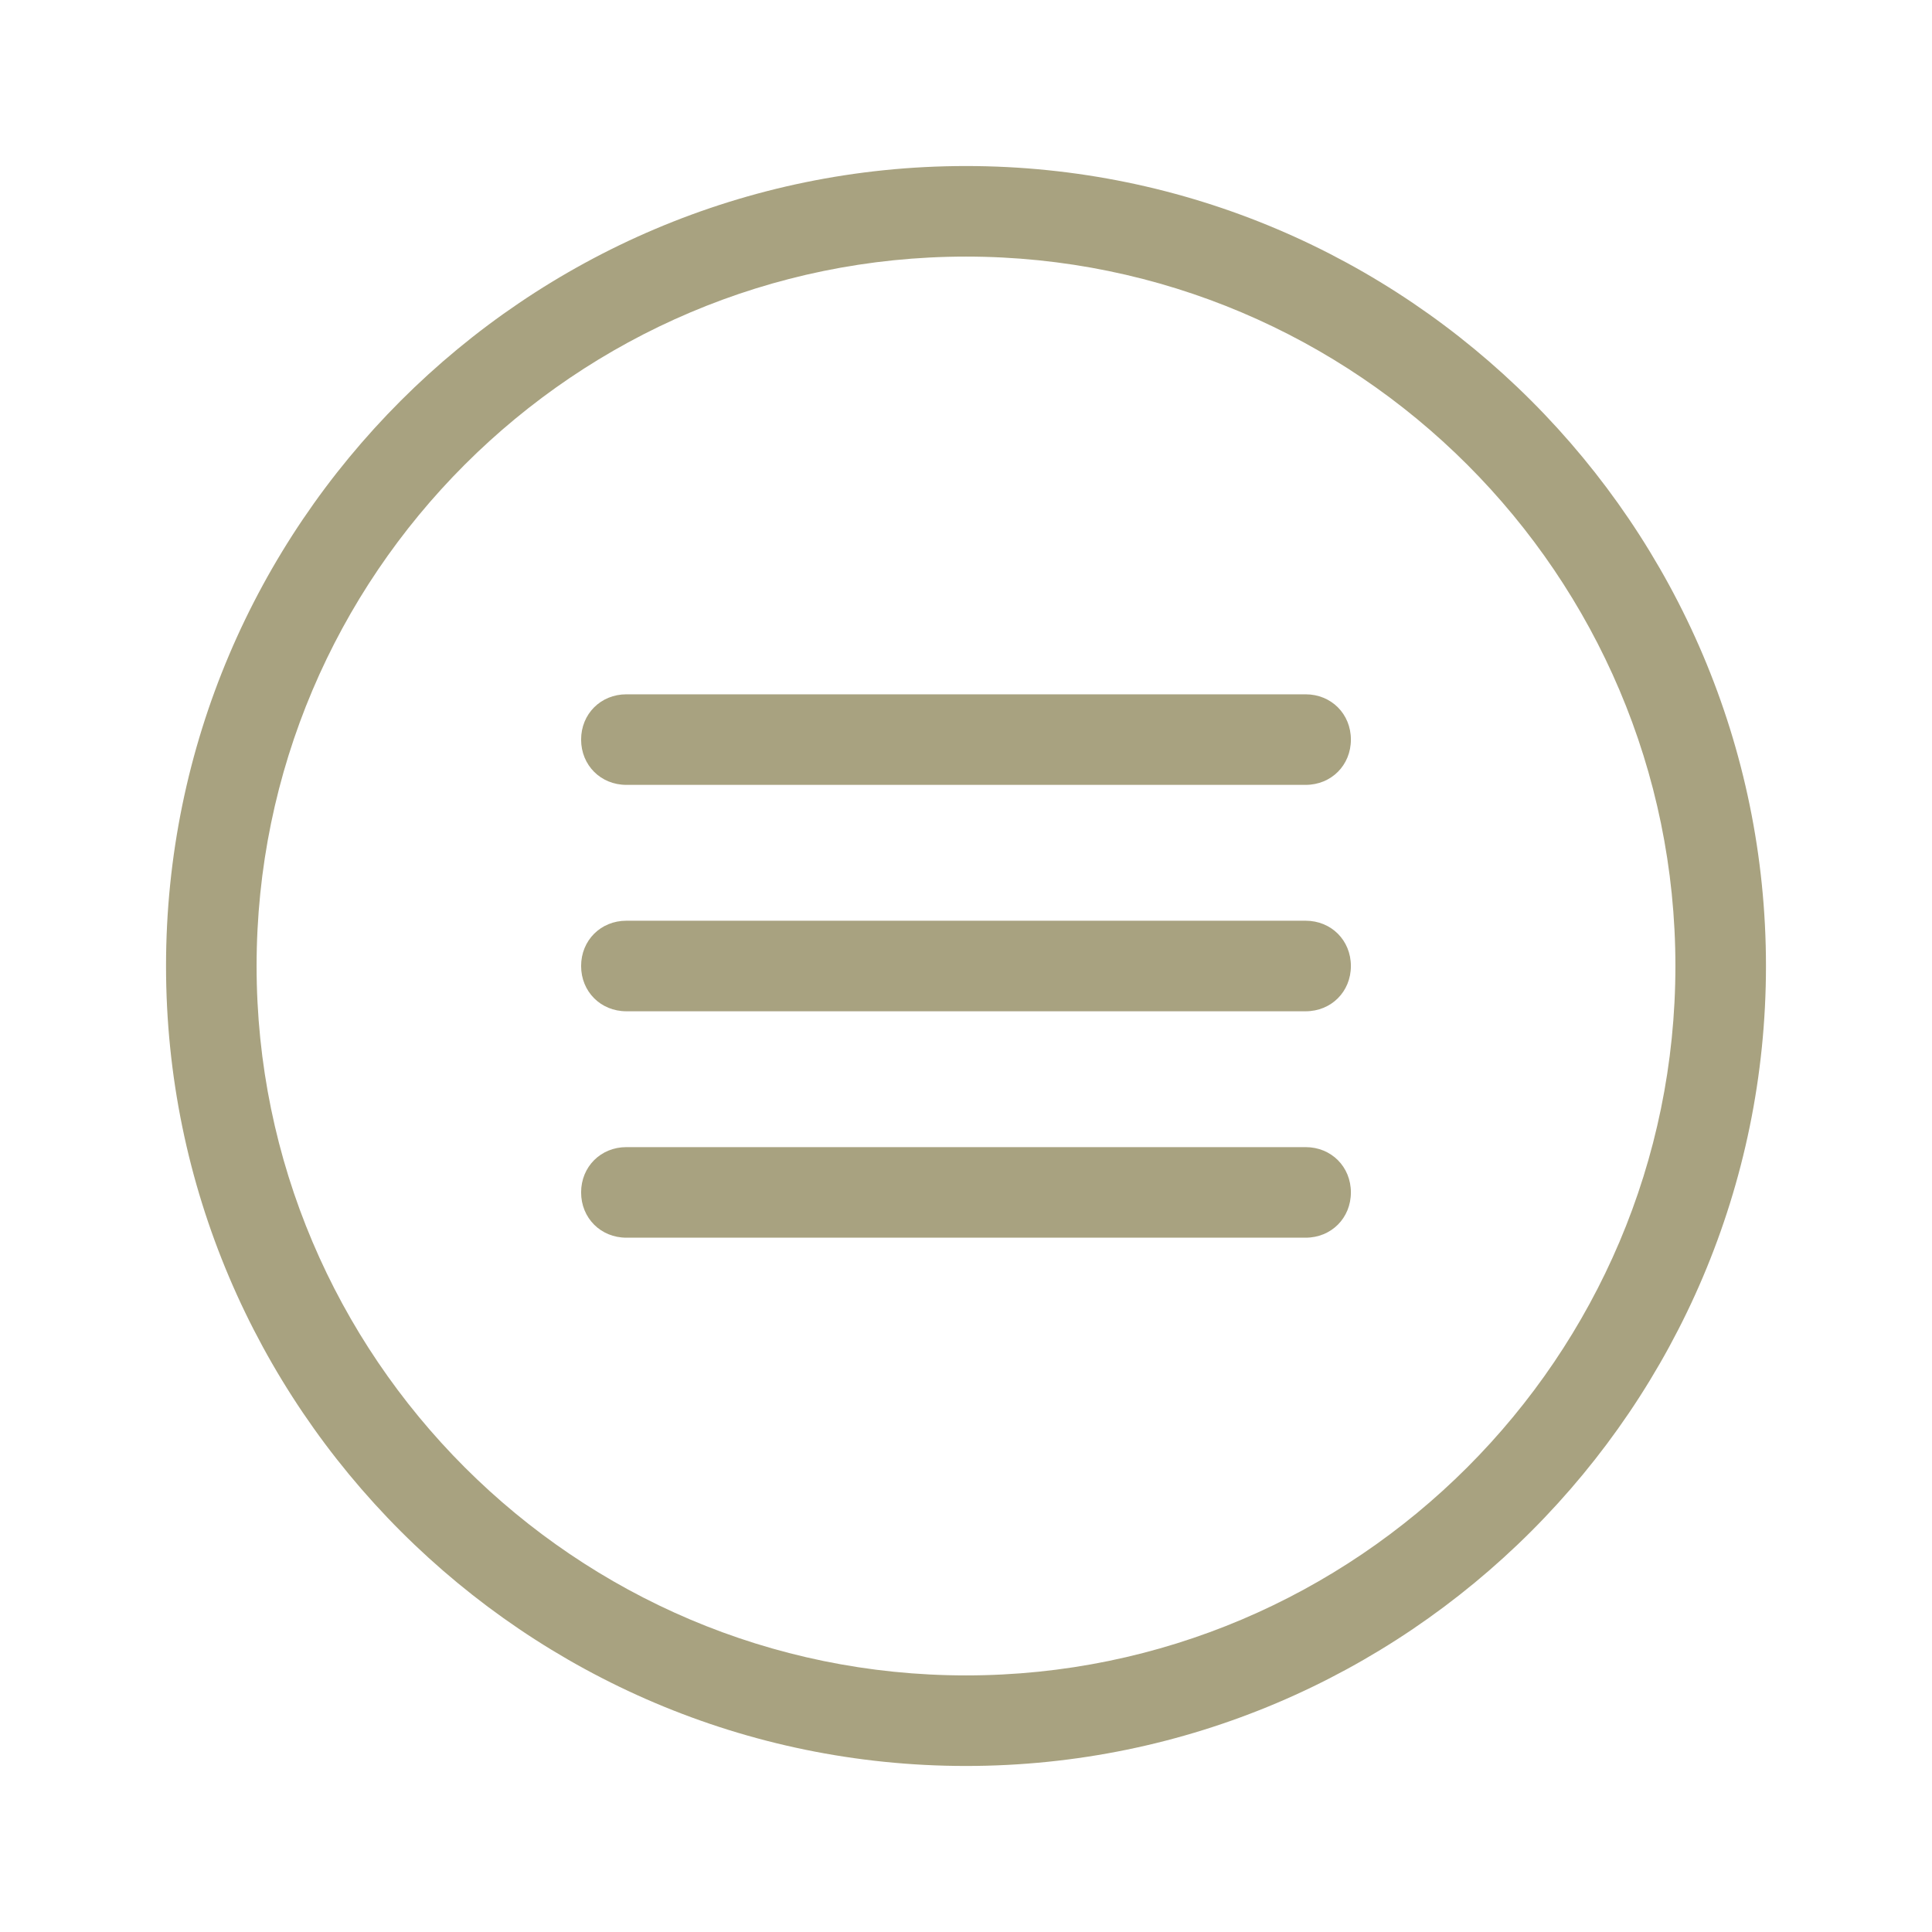 <svg xmlns="http://www.w3.org/2000/svg" id="Layer_1" viewBox="0 0 128 128"><defs><style>      .st0 {        fill: #a8a280;      }    </style></defs><path class="st0" d="M64,117c-29.2,0-53-23.8-53-53S34.8,11,64,11s53,23.8,53,53-23.8,53-53,53ZM64,17c-25.9,0-47,21.1-47,47s21.1,47,47,47,47-21.1,47-47-21.1-47-47-47Z"></path><path class="st0" d="M86.5,52h-45c-1.7,0-3-1.3-3-3s1.3-3,3-3h45c1.7,0,3,1.3,3,3s-1.3,3-3,3ZM86.5,67h-45c-1.7,0-3-1.3-3-3s1.3-3,3-3h45c1.7,0,3,1.3,3,3s-1.3,3-3,3Z"></path><path class="st0" d="M86.5,82h-45c-1.7,0-3-1.3-3-3s1.3-3,3-3h45c1.7,0,3,1.3,3,3s-1.3,3-3,3Z"></path></svg>